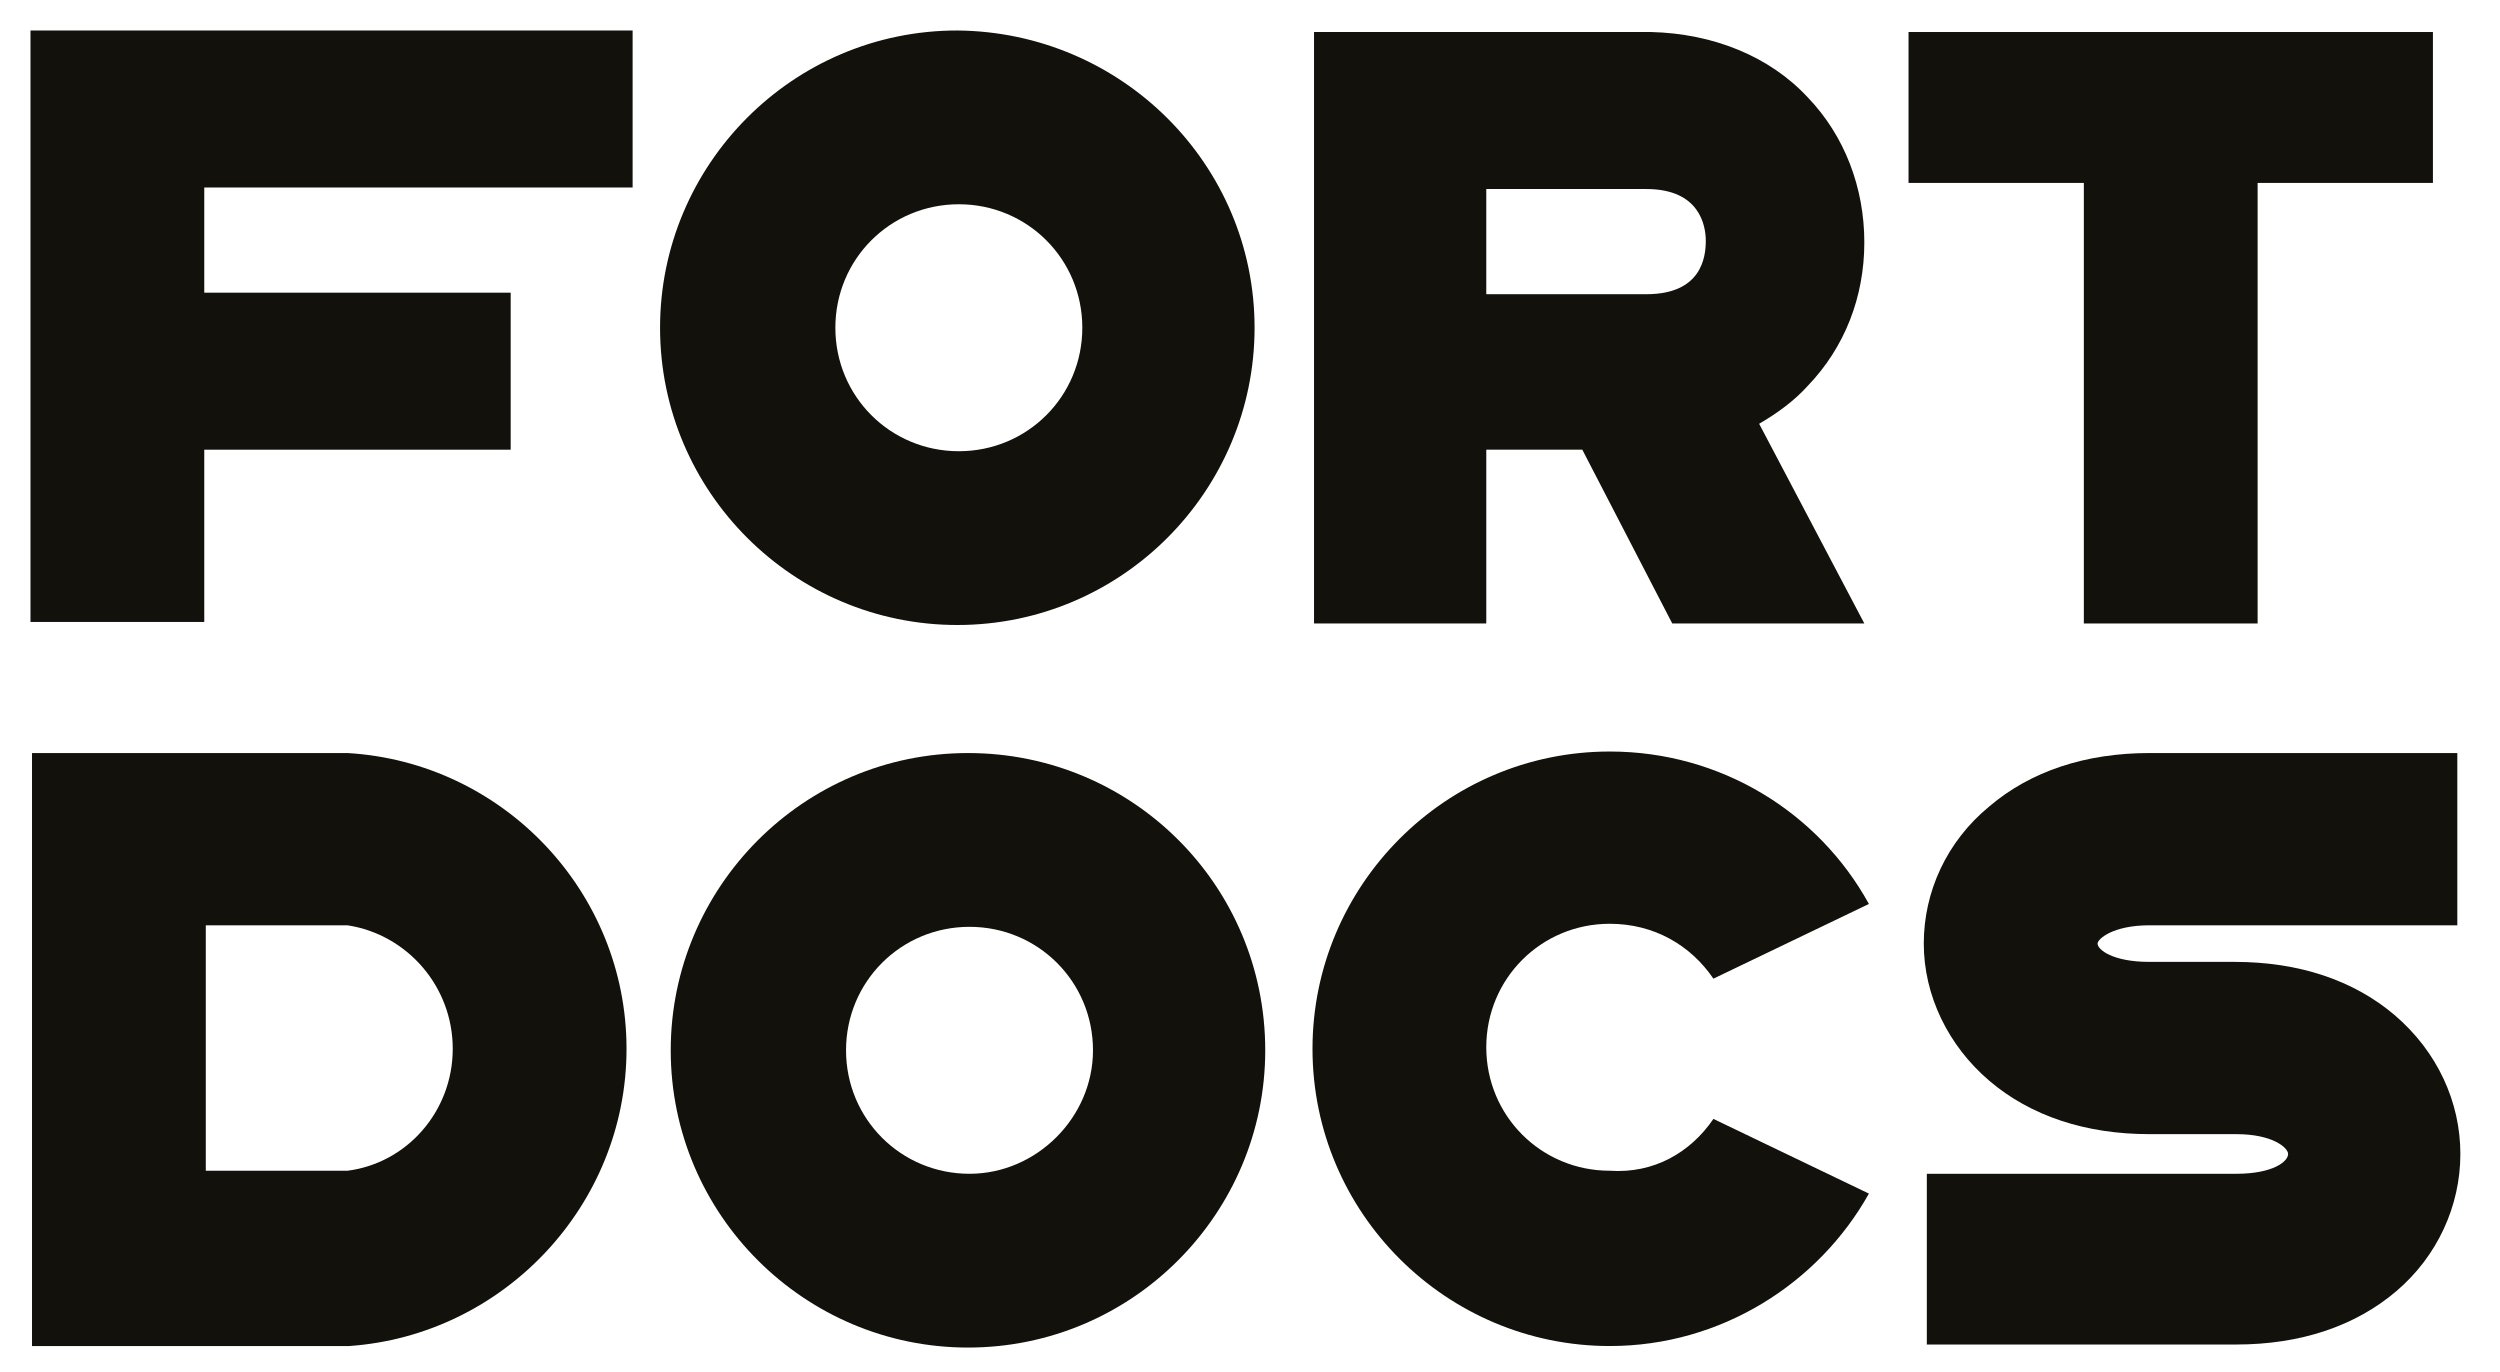 <?xml version="1.0" encoding="UTF-8"?> <!-- Generator: Adobe Illustrator 24.0.2, SVG Export Plug-In . SVG Version: 6.00 Build 0) --> <svg xmlns="http://www.w3.org/2000/svg" xmlns:xlink="http://www.w3.org/1999/xlink" id="Layer_1" x="0px" y="0px" viewBox="0 0 164 90" style="enable-background:new 0 0 164 90;" xml:space="preserve"> <style type="text/css"> .st0{fill:#13110C;} </style> <polygon class="st0" points="13.4,12.3 13.4,19.2 33.5,19.2 33.5,29.5 13.4,29.5 13.4,40.8 2,40.8 2,2 41.5,2 41.5,12.3 "></polygon> <path class="st0" d="M82.3,21.5c0,10.7-8.7,19.5-19.5,19.5c-10.7,0-19.5-8.7-19.5-19.5c0-10.7,8.7-19.5,19.5-19.5 C73.6,2.1,82.3,10.8,82.3,21.5 M71,21.5c0-4.5-3.6-8.1-8.1-8.1c-4.5,0-8.1,3.6-8.1,8.1c0,4.5,3.6,8.1,8.1,8.1S71,26,71,21.5"></path> <path class="st0" d="M122.3,40.9h-12.6l-5.9-11.4h-6.3v11.4H86.2V2.1h22.1v0c4.1,0.1,7.8,1.6,10.3,4.3c2.4,2.5,3.7,5.9,3.7,9.5 c0,3.6-1.3,6.9-3.7,9.4c-0.9,1-2,1.8-3.2,2.5L122.3,40.9z M111.9,15.8c0-1-0.4-3.4-3.9-3.4l-10.5,0v6.9l10.5,0 C111.6,19.3,111.9,16.9,111.9,15.8"></path> <polygon class="st0" points="159.6,2.1 159.6,12 148.1,12 148.1,40.9 136.7,40.9 136.7,12 125.2,12 125.2,2.1 "></polygon> <path class="st0" d="M41.1,68.8c0,10.3-8.1,18.8-18.2,19.5H2.1V49.4h20.7v0C33,50,41.1,58.5,41.1,68.8 M29.7,68.8 c0-4.1-3-7.5-6.9-8.1l-9.3,0v16.1h9.3C26.7,76.3,29.7,72.9,29.7,68.8"></path> <path class="st0" d="M83,68.9c0,10.7-8.7,19.5-19.5,19.5c-10.7,0-19.5-8.7-19.5-19.5c0-10.7,8.7-19.5,19.5-19.5 C74.3,49.4,83,58.1,83,68.9 M71.7,68.9c0-4.5-3.6-8.1-8.1-8.1c-4.5,0-8.1,3.6-8.1,8.1c0,4.5,3.6,8.1,8.1,8.1 C68,77,71.7,73.3,71.7,68.9"></path> <path class="st0" d="M112.4,73.4l10.2,4.9c-3.3,5.9-9.7,10-17,10c-10.7,0-19.5-8.7-19.5-19.5c0-10.7,8.7-19.5,19.5-19.5 c7.3,0,13.7,4,17,10l-10.2,4.9c-1.5-2.2-3.9-3.6-6.8-3.6c-4.5,0-8.1,3.6-8.1,8.1c0,4.5,3.6,8.1,8.1,8.1 C108.5,77,110.9,75.6,112.4,73.4"></path> <path class="st0" d="M161.4,75.7c0,3.4-1.5,6.7-4.2,9c-2.7,2.3-6.3,3.5-10.5,3.5h-20.3V77h20.3c2.4,0,3.4-0.8,3.4-1.3 c0-0.4-1-1.3-3.4-1.3H141c-4.2,0-7.8-1.2-10.5-3.5c-2.7-2.3-4.3-5.6-4.3-9c0-3.4,1.5-6.7,4.3-9c2.7-2.3,6.3-3.5,10.5-3.5h20.2v11.3 H141c-2.4,0-3.4,0.9-3.4,1.2c0,0.4,1,1.2,3.4,1.2h5.6c4.2,0,7.8,1.2,10.5,3.5C159.9,69,161.4,72.3,161.4,75.7"></path> </svg> 